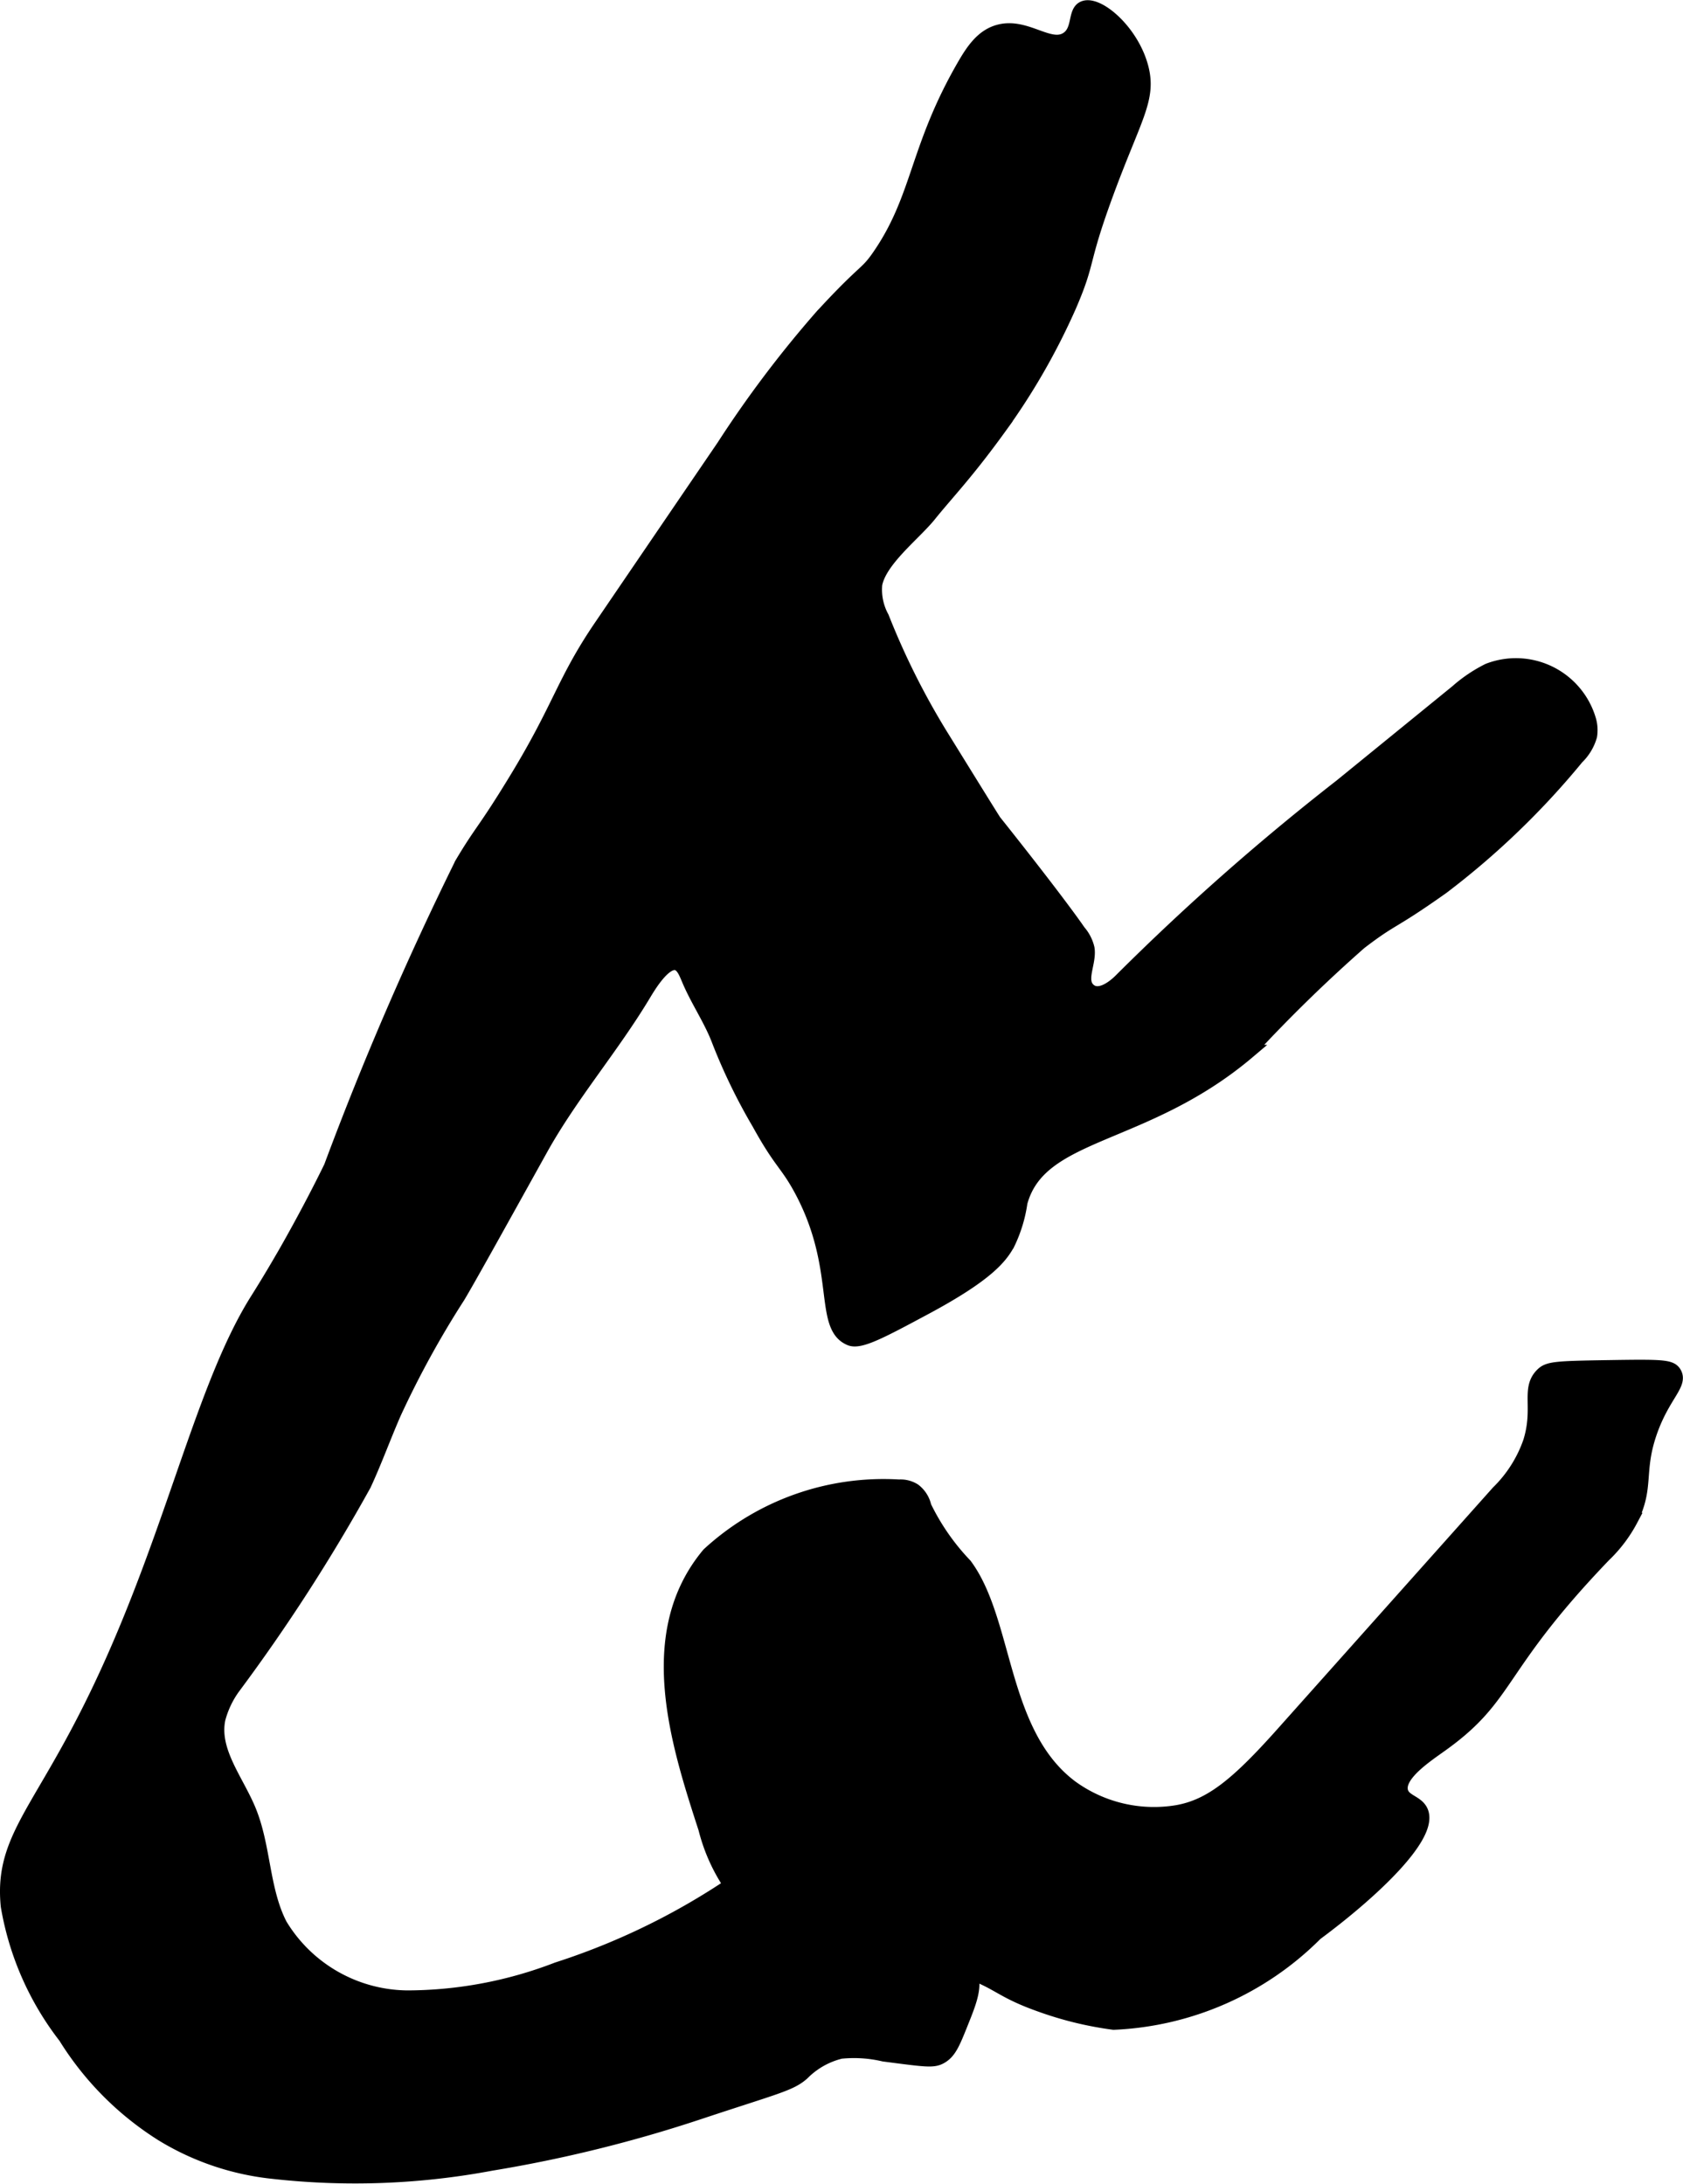 <?xml version="1.0" encoding="UTF-8"?>
<svg xmlns="http://www.w3.org/2000/svg"
     version="1.1"
     width="6.373mm"
     height="8.272mm"
     viewBox="0 0 18.067 23.448">
   <defs>
      <style type="text/css"><![CDATA[
      .a {
        stroke: #000;
        stroke-miterlimit: 10;
        stroke-width: 0.15px;
      }
    ]]></style>
   </defs>
   <path class="a"
         d="M3.551,12.529c-.242.498-.518.974-.519.974-.142.246-.253.421-.28.464-.622.997-.943,2.731-1.834,4.471C.376,19.499.016,19.791.083,20.465a3.148,3.148,0,0,0,.617,1.404,3.271,3.271,0,0,0,1.041,1.048,2.846,2.846,0,0,0,1.183.402,7.914,7.914,0,0,0,2.347-.086,14.598,14.598,0,0,0,2.232-.551c.824-.274.979-.302,1.112-.42a.862.862,0,0,1,.41-.232,1.403,1.403,0,0,1,.464.03c.464.06.533.072.617.021.09-.054.131-.157.213-.362.092-.229.162-.404.091-.544-.061-.122-.192-.145-.326-.201-.563-.234-.49-.753-1.106-1.064a.707.707,0,0,0-.519-.09.619.619,0,0,0-.295.194A7.426,7.426,0,0,1,5.982,21.143a4.496,4.496,0,0,1-1.608.303,1.61,1.61,0,0,1-1.365-.779c-.195-.38-.173-.838-.337-1.233-.135-.324-.398-.635-.327-.978a1.02,1.02,0,0,1,.157-.334,19.383,19.383,0,0,0,1.409-2.184c.116-.251.21-.512.321-.766A10.219,10.219,0,0,1,4.921,13.917c.117-.197.373-.658.885-1.58.323-.581.764-1.09,1.106-1.66.056-.093.217-.363.349-.335.067.014.1.1.128.166.095.23.241.437.328.669a6.143,6.143,0,0,0,.429.883c.234.425.297.427.447.702.461.848.211,1.478.534,1.611.106.044.34-.082.808-.333.659-.354.806-.543.886-.69a1.497,1.497,0,0,0,.134-.44c.21-.776,1.327-.671,2.444-1.617A16.066,16.066,0,0,1,14.598,10.121c.367-.281.318-.193.885-.595a8.566,8.566,0,0,0,1.446-1.392.527.527,0,0,0,.141-.234.394.394,0,0,0-.008-.161.819.819,0,0,0-1.084-.543,1.57,1.57,0,0,0-.339.229L14.394,8.439A25.785,25.785,0,0,0,12.04,10.516c-.095.098-.248.203-.35.113-.117-.102.01-.293-.015-.446a.423.423,0,0,0-.093-.181c-.244-.353-.863-1.13-.905-1.182-.011-.014-.191-.305-.551-.887a8.064,8.064,0,0,1-.656-1.303.625.625,0,0,1-.074-.357c.05-.263.42-.544.582-.746.189-.235.397-.446.747-.93a7.163,7.163,0,0,0,.757-1.317c.214-.497.115-.44.396-1.204.302-.822.465-1.015.375-1.355-.104-.39-.468-.696-.617-.638-.105.041-.042.242-.18.332-.188.123-.441-.158-.735-.077-.178.049-.282.206-.383.383-.494.862-.472,1.377-.872,1.983-.174.263-.143.144-.649.695A12.044,12.044,0,0,0,7.767,4.791Q7.108,5.758,6.45,6.725c-.403.592-.435.862-.913,1.646-.346.568-.363.535-.581.902A34.78,34.78,0,0,0,3.551,12.529Z"/>
   <path class="a"
         d="M17.218,16.7c-1.167,1.217-1.005,1.503-1.743,2.032-.164.118-.474.32-.435.498.025.111.164.115.213.213.129.257-.519.868-1.128,1.319a3.261,3.261,0,0,1-2.17.957,3.767,3.767,0,0,1-.787-.192c-.417-.148-.44-.236-.76-.352-.54-.197-.66-.015-1.342-.183a2.117,2.117,0,0,1-.9-.384,1.919,1.919,0,0,1-.594-.974c-.296-.913-.678-2.093.035-2.946A2.772,2.772,0,0,1,9.651,15.96a.272.272,0,0,1,.162.041.3.3,0,0,1,.111.175,2.46,2.46,0,0,0,.437.629c.451.608.372,1.813,1.141,2.385a1.514,1.514,0,0,0,1.135.266c.364-.064.65-.301,1.131-.84L16.081,16.023a1.401,1.401,0,0,0,.344-.542c.113-.363-.024-.563.126-.718.068-.071.143-.076.723-.085.569-.009.661-.006.702.064.071.12-.127.242-.264.642-.144.421-.026.58-.204.933A1.498,1.498,0,0,1,17.218,16.7Z"/>
</svg>
